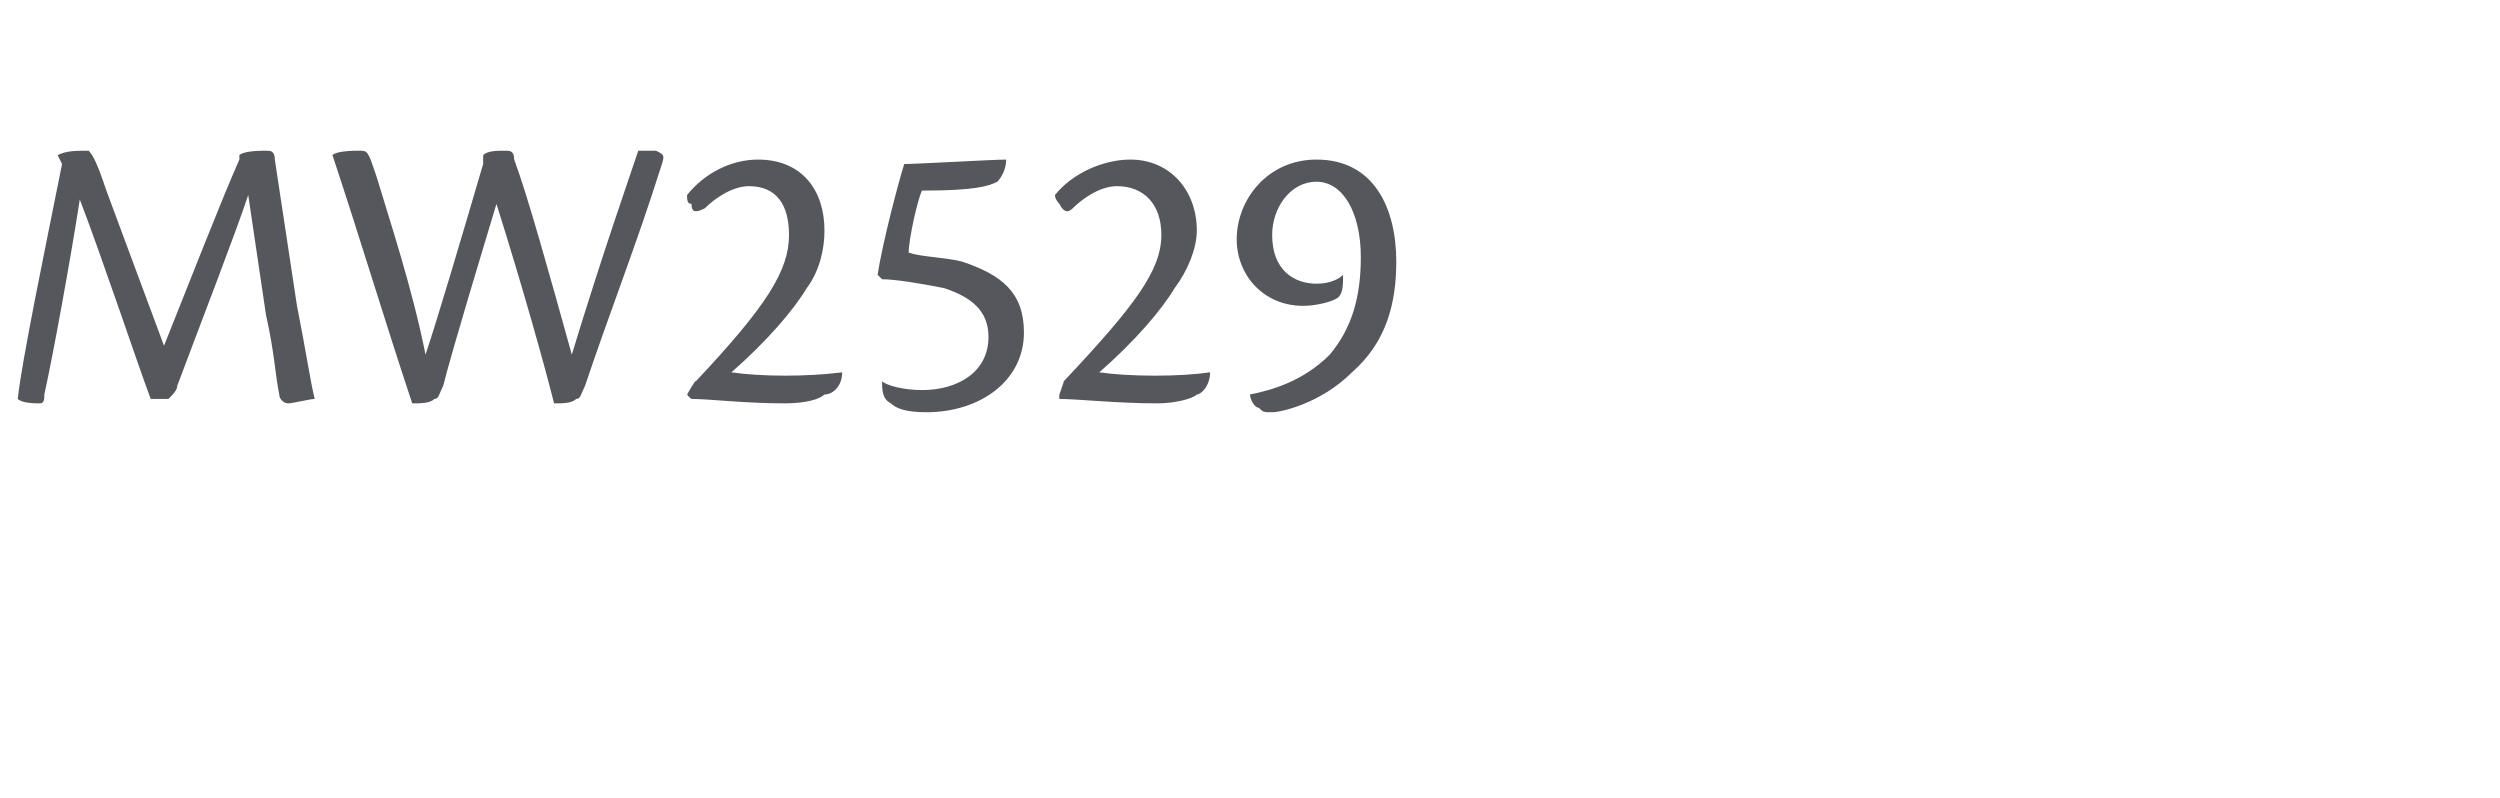 <?xml version="1.0" standalone="no"?>
<!DOCTYPE svg PUBLIC "-//W3C//DTD SVG 1.1//EN" "http://www.w3.org/Graphics/SVG/1.1/DTD/svg11.dtd">
<svg xmlns="http://www.w3.org/2000/svg" version="1.1" width="56.4px" height="18px" viewBox="0 -2 56.4 18" style="top:-2px">
  <desc>MW2529</desc>
  <defs/>
  <g id="Polygon119774">
    <path d="M 5.4 1.5 C 5.5 1.4 5.9 1.4 6 1.4 C 6.1 1.4 6.2 1.4 6.2 1.6 C 6.2 1.6 6.7 4.9 6.7 4.9 C 6.9 5.9 7 6.6 7.1 7 C 7 7 6.6 7.1 6.5 7.1 C 6.4 7.1 6.3 7 6.3 6.9 C 6.2 6.4 6.2 6 6 5.1 C 6 5.1 5.6 2.4 5.6 2.4 C 5.3 3.3 4.6 5.1 4 6.7 C 4 6.8 3.9 6.9 3.8 7 C 3.7 7 3.5 7 3.4 7 C 3.1 6.2 2.3 3.8 1.8 2.5 C 1.6 3.8 1.2 6 1 6.9 C 1 7 1 7.1 0.9 7.1 C 0.8 7.1 0.5 7.1 0.4 7 C 0.5 6.1 1 3.7 1.4 1.7 C 1.4 1.7 1.3 1.5 1.3 1.5 C 1.5 1.4 1.7 1.4 2 1.4 C 2.1 1.5 2.2 1.7 2.4 2.3 C 2.4 2.3 3.7 5.8 3.7 5.8 C 4.3 4.3 5 2.5 5.4 1.6 C 5.4 1.6 5.4 1.5 5.4 1.5 Z M 11.4 1.4 C 11.5 1.4 11.6 1.4 11.6 1.6 C 11.9 2.4 12.4 4.2 12.9 6 C 13.6 3.7 14.2 2 14.4 1.4 C 14.5 1.4 14.7 1.4 14.8 1.4 C 15 1.5 15 1.5 14.9 1.8 C 14.4 3.4 13.7 5.2 13.2 6.7 C 13.1 6.9 13.1 7 13 7 C 12.9 7.1 12.7 7.1 12.5 7.1 C 12.3 6.3 11.8 4.5 11.2 2.6 C 10.9 3.6 10.2 5.9 10 6.7 C 9.9 6.9 9.9 7 9.8 7 C 9.7 7.1 9.5 7.1 9.3 7.1 C 8.7 5.3 8.1 3.3 7.5 1.5 C 7.6 1.4 8 1.4 8.1 1.4 C 8.3 1.4 8.3 1.4 8.5 2 C 8.8 3 9.3 4.5 9.6 6 C 9.9 5.1 10.4 3.4 10.9 1.7 C 10.9 1.7 10.9 1.5 10.9 1.5 C 11 1.4 11.2 1.4 11.4 1.4 C 11.4 1.4 11.4 1.4 11.4 1.4 Z M 15.7 6.6 C 17.3 4.9 17.8 4.1 17.8 3.3 C 17.8 2.6 17.5 2.2 16.9 2.2 C 16.5 2.2 16.1 2.5 15.9 2.7 C 15.7 2.8 15.6 2.8 15.6 2.6 C 15.5 2.6 15.5 2.5 15.5 2.4 C 15.9 1.9 16.5 1.6 17.1 1.6 C 18.1 1.6 18.6 2.3 18.6 3.2 C 18.6 3.6 18.5 4.1 18.2 4.5 C 17.9 5 17.3 5.7 16.5 6.4 C 17.2 6.5 18.2 6.5 19 6.4 C 19 6.7 18.8 6.9 18.6 6.9 C 18.5 7 18.2 7.1 17.7 7.1 C 16.8 7.1 16 7 15.6 7 C 15.55 6.97 15.5 6.9 15.5 6.9 C 15.5 6.9 15.69 6.56 15.7 6.6 Z M 19.8 4.2 C 19.9 3.5 20.3 2 20.4 1.7 C 20.7 1.7 22.4 1.6 22.7 1.6 C 22.7 1.6 22.7 1.6 22.7 1.6 C 22.7 1.8 22.6 2 22.5 2.1 C 22.3 2.2 22 2.3 20.8 2.3 C 20.7 2.5 20.5 3.4 20.5 3.7 C 20.8 3.8 21.3 3.8 21.7 3.9 C 22.6 4.2 23.1 4.6 23.1 5.5 C 23.1 6.6 22.1 7.3 20.9 7.3 C 20.4 7.3 20.2 7.2 20.1 7.1 C 19.9 7 19.9 6.8 19.9 6.6 C 19.9 6.6 19.9 6.6 19.9 6.6 C 20 6.7 20.4 6.8 20.8 6.8 C 21.6 6.8 22.3 6.4 22.3 5.6 C 22.3 5 21.9 4.7 21.3 4.5 C 20.8 4.4 20.2 4.3 19.9 4.3 C 19.9 4.3 19.8 4.2 19.8 4.2 Z M 24 6.6 C 25.6 4.9 26.2 4.1 26.2 3.3 C 26.2 2.6 25.8 2.2 25.2 2.2 C 24.8 2.2 24.4 2.5 24.2 2.7 C 24.1 2.8 24 2.8 23.9 2.6 C 23.9 2.6 23.8 2.5 23.8 2.4 C 24.2 1.9 24.9 1.6 25.5 1.6 C 26.4 1.6 27 2.3 27 3.2 C 27 3.6 26.8 4.1 26.5 4.5 C 26.2 5 25.6 5.7 24.8 6.4 C 25.5 6.5 26.6 6.5 27.3 6.4 C 27.3 6.7 27.1 6.9 27 6.9 C 26.9 7 26.5 7.1 26.1 7.1 C 25.2 7.1 24.3 7 23.9 7 C 23.89 6.97 23.9 6.9 23.9 6.9 C 23.9 6.9 24.02 6.56 24 6.6 Z M 28.2 6.9 C 28.7 6.8 29.4 6.6 30 6 C 30.5 5.4 30.7 4.7 30.7 3.8 C 30.7 2.8 30.3 2.1 29.7 2.1 C 29.1 2.1 28.7 2.7 28.7 3.3 C 28.7 4.1 29.2 4.4 29.7 4.4 C 30 4.4 30.2 4.3 30.3 4.2 C 30.3 4.4 30.3 4.6 30.2 4.7 C 30.1 4.8 29.7 4.9 29.4 4.9 C 28.5 4.9 27.9 4.2 27.9 3.4 C 27.9 2.5 28.6 1.6 29.7 1.6 C 31 1.6 31.5 2.7 31.5 3.9 C 31.5 4.8 31.3 5.7 30.5 6.4 C 29.8 7.1 28.9 7.3 28.7 7.3 C 28.5 7.3 28.5 7.3 28.4 7.2 C 28.3 7.2 28.2 7 28.2 6.9 C 28.2 6.9 28.2 6.9 28.2 6.9 Z " stroke="none" fill="#55575c"/>
  </g>
</svg>